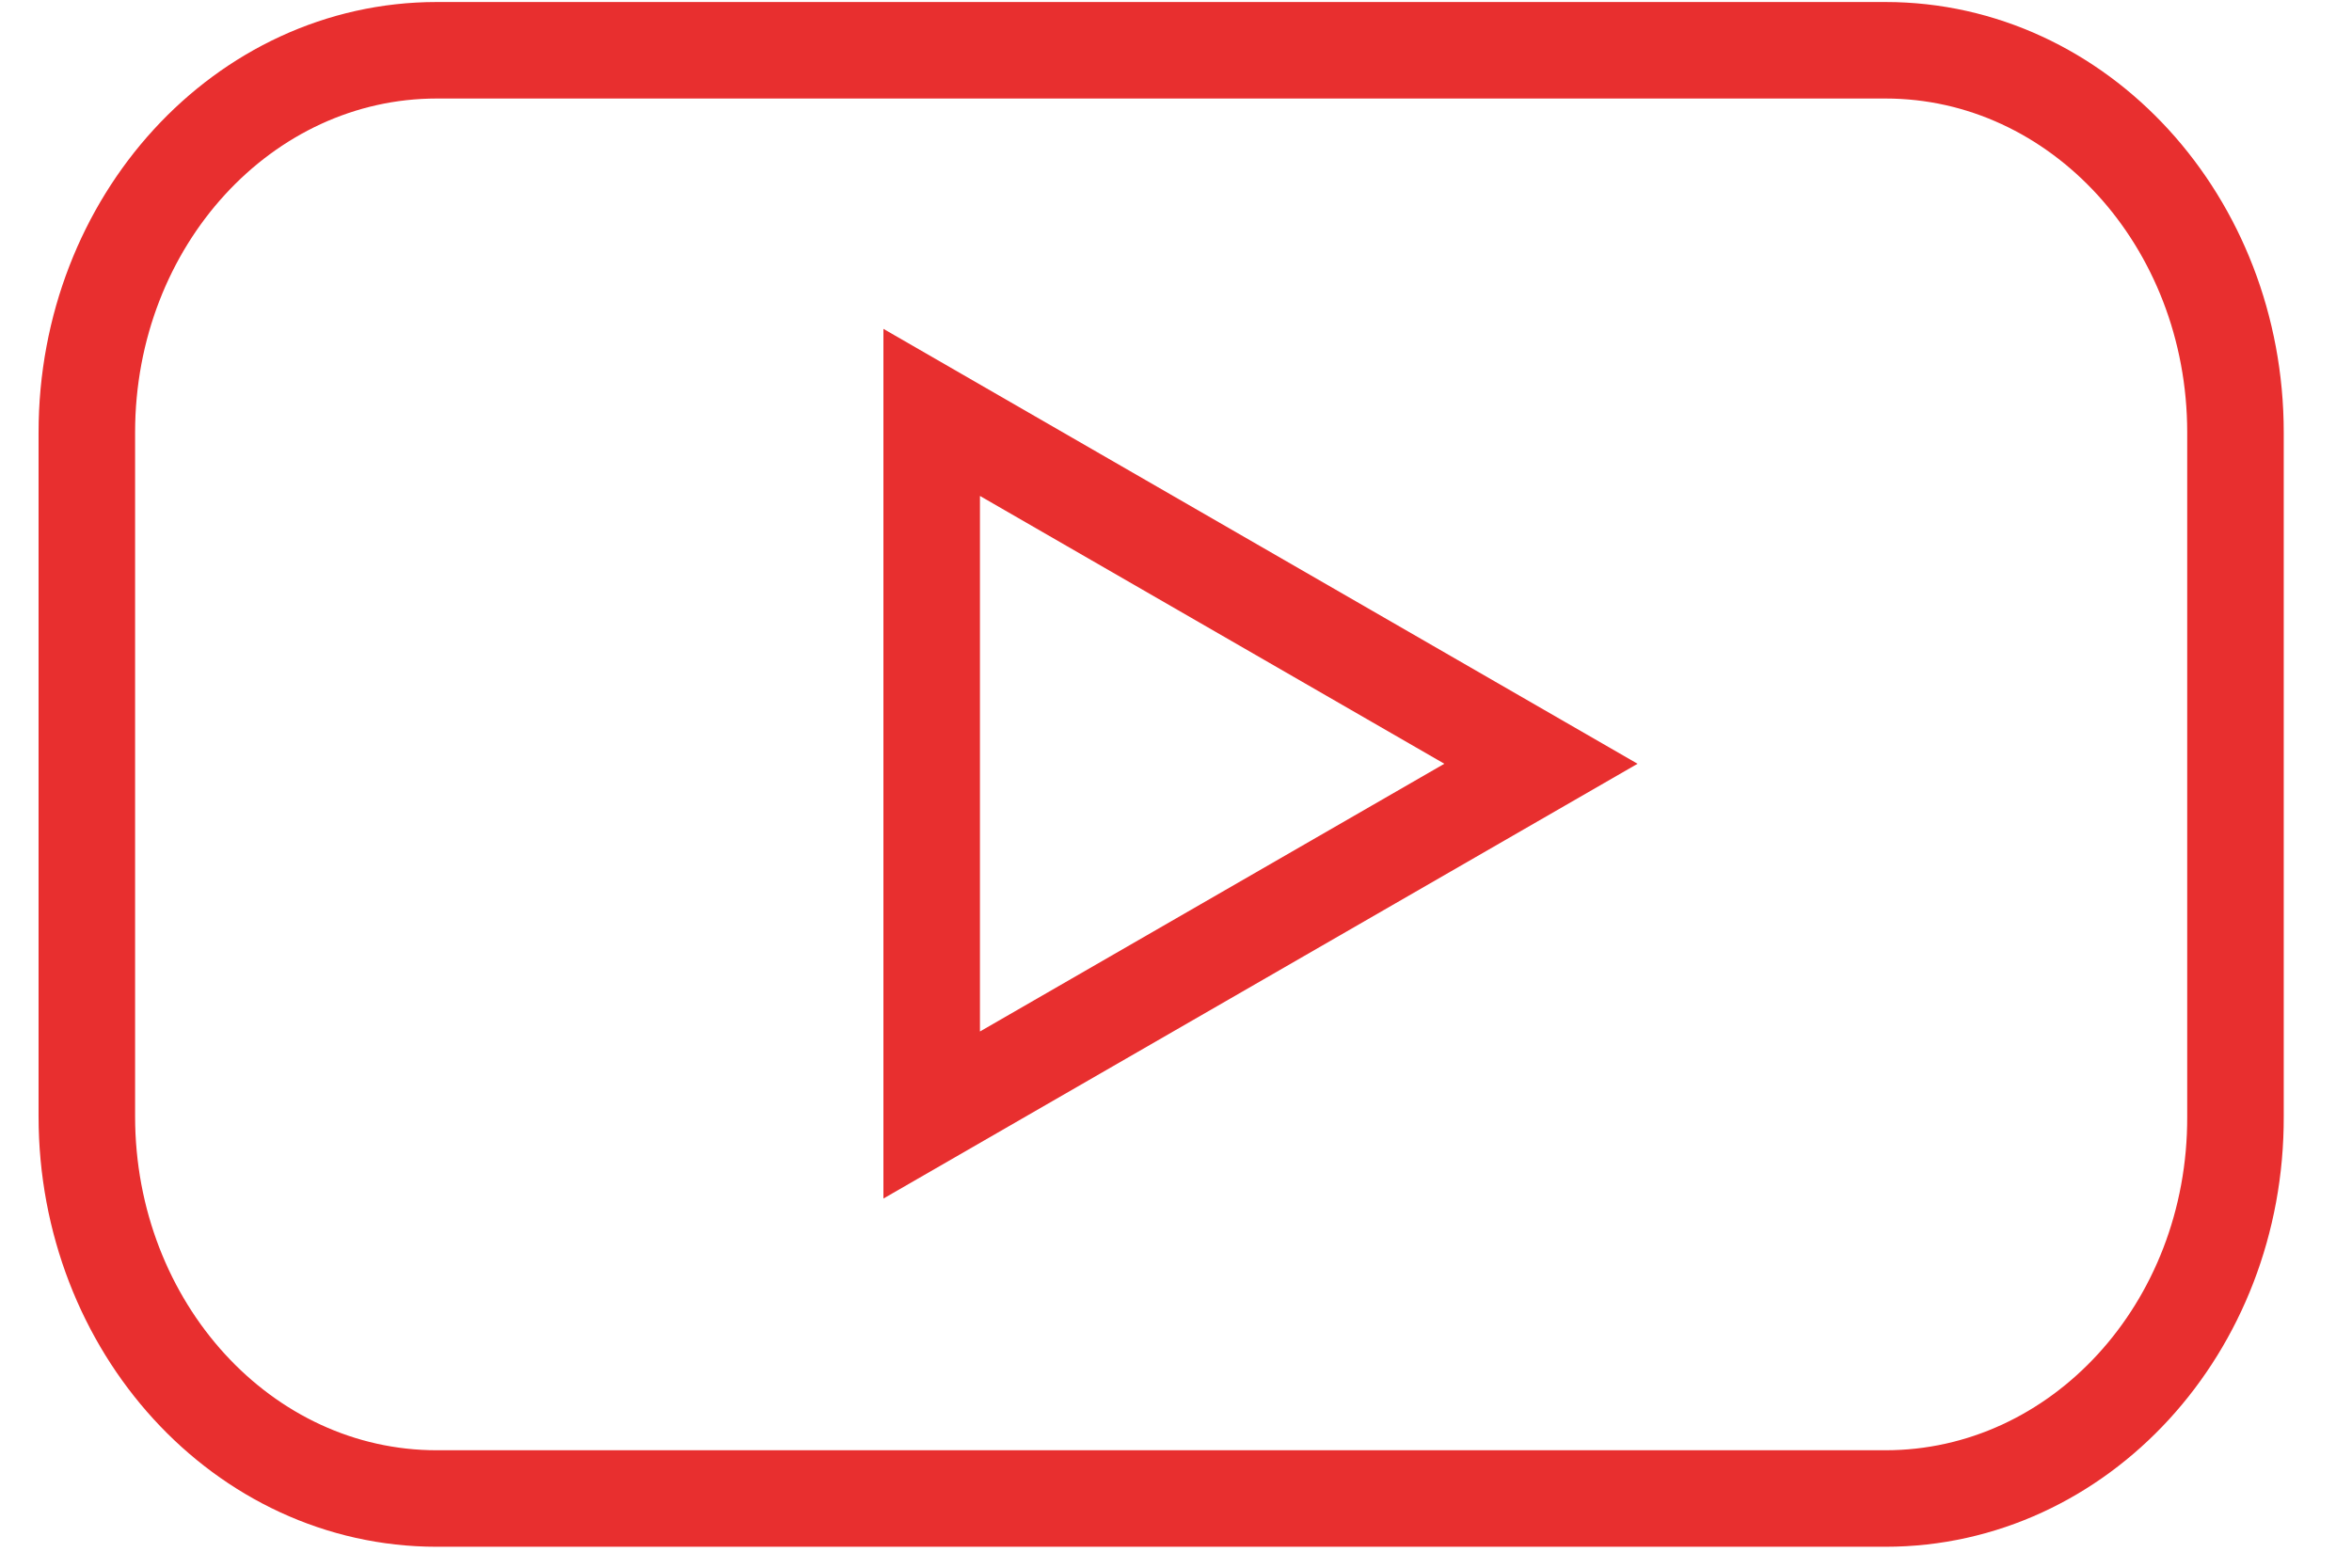 <svg xmlns="http://www.w3.org/2000/svg" width="24" height="16" viewBox="0 0 24 16" fill="none"><path d="M19.239 15.294H4.457C2.479 15.294 0.886 13.545 0.886 11.393V4.414C0.886 2.254 2.487 0.513 4.457 0.513H19.239C21.217 0.513 22.811 2.263 22.811 4.414V11.393C22.819 13.554 21.217 15.294 19.239 15.294Z" stroke="#E82F2F" stroke-width="0.985"></path><path d="M15.724 7.795L9.507 4.209V11.38L15.724 7.795Z" stroke="#E82F2F" stroke-width="0.985"></path></svg>